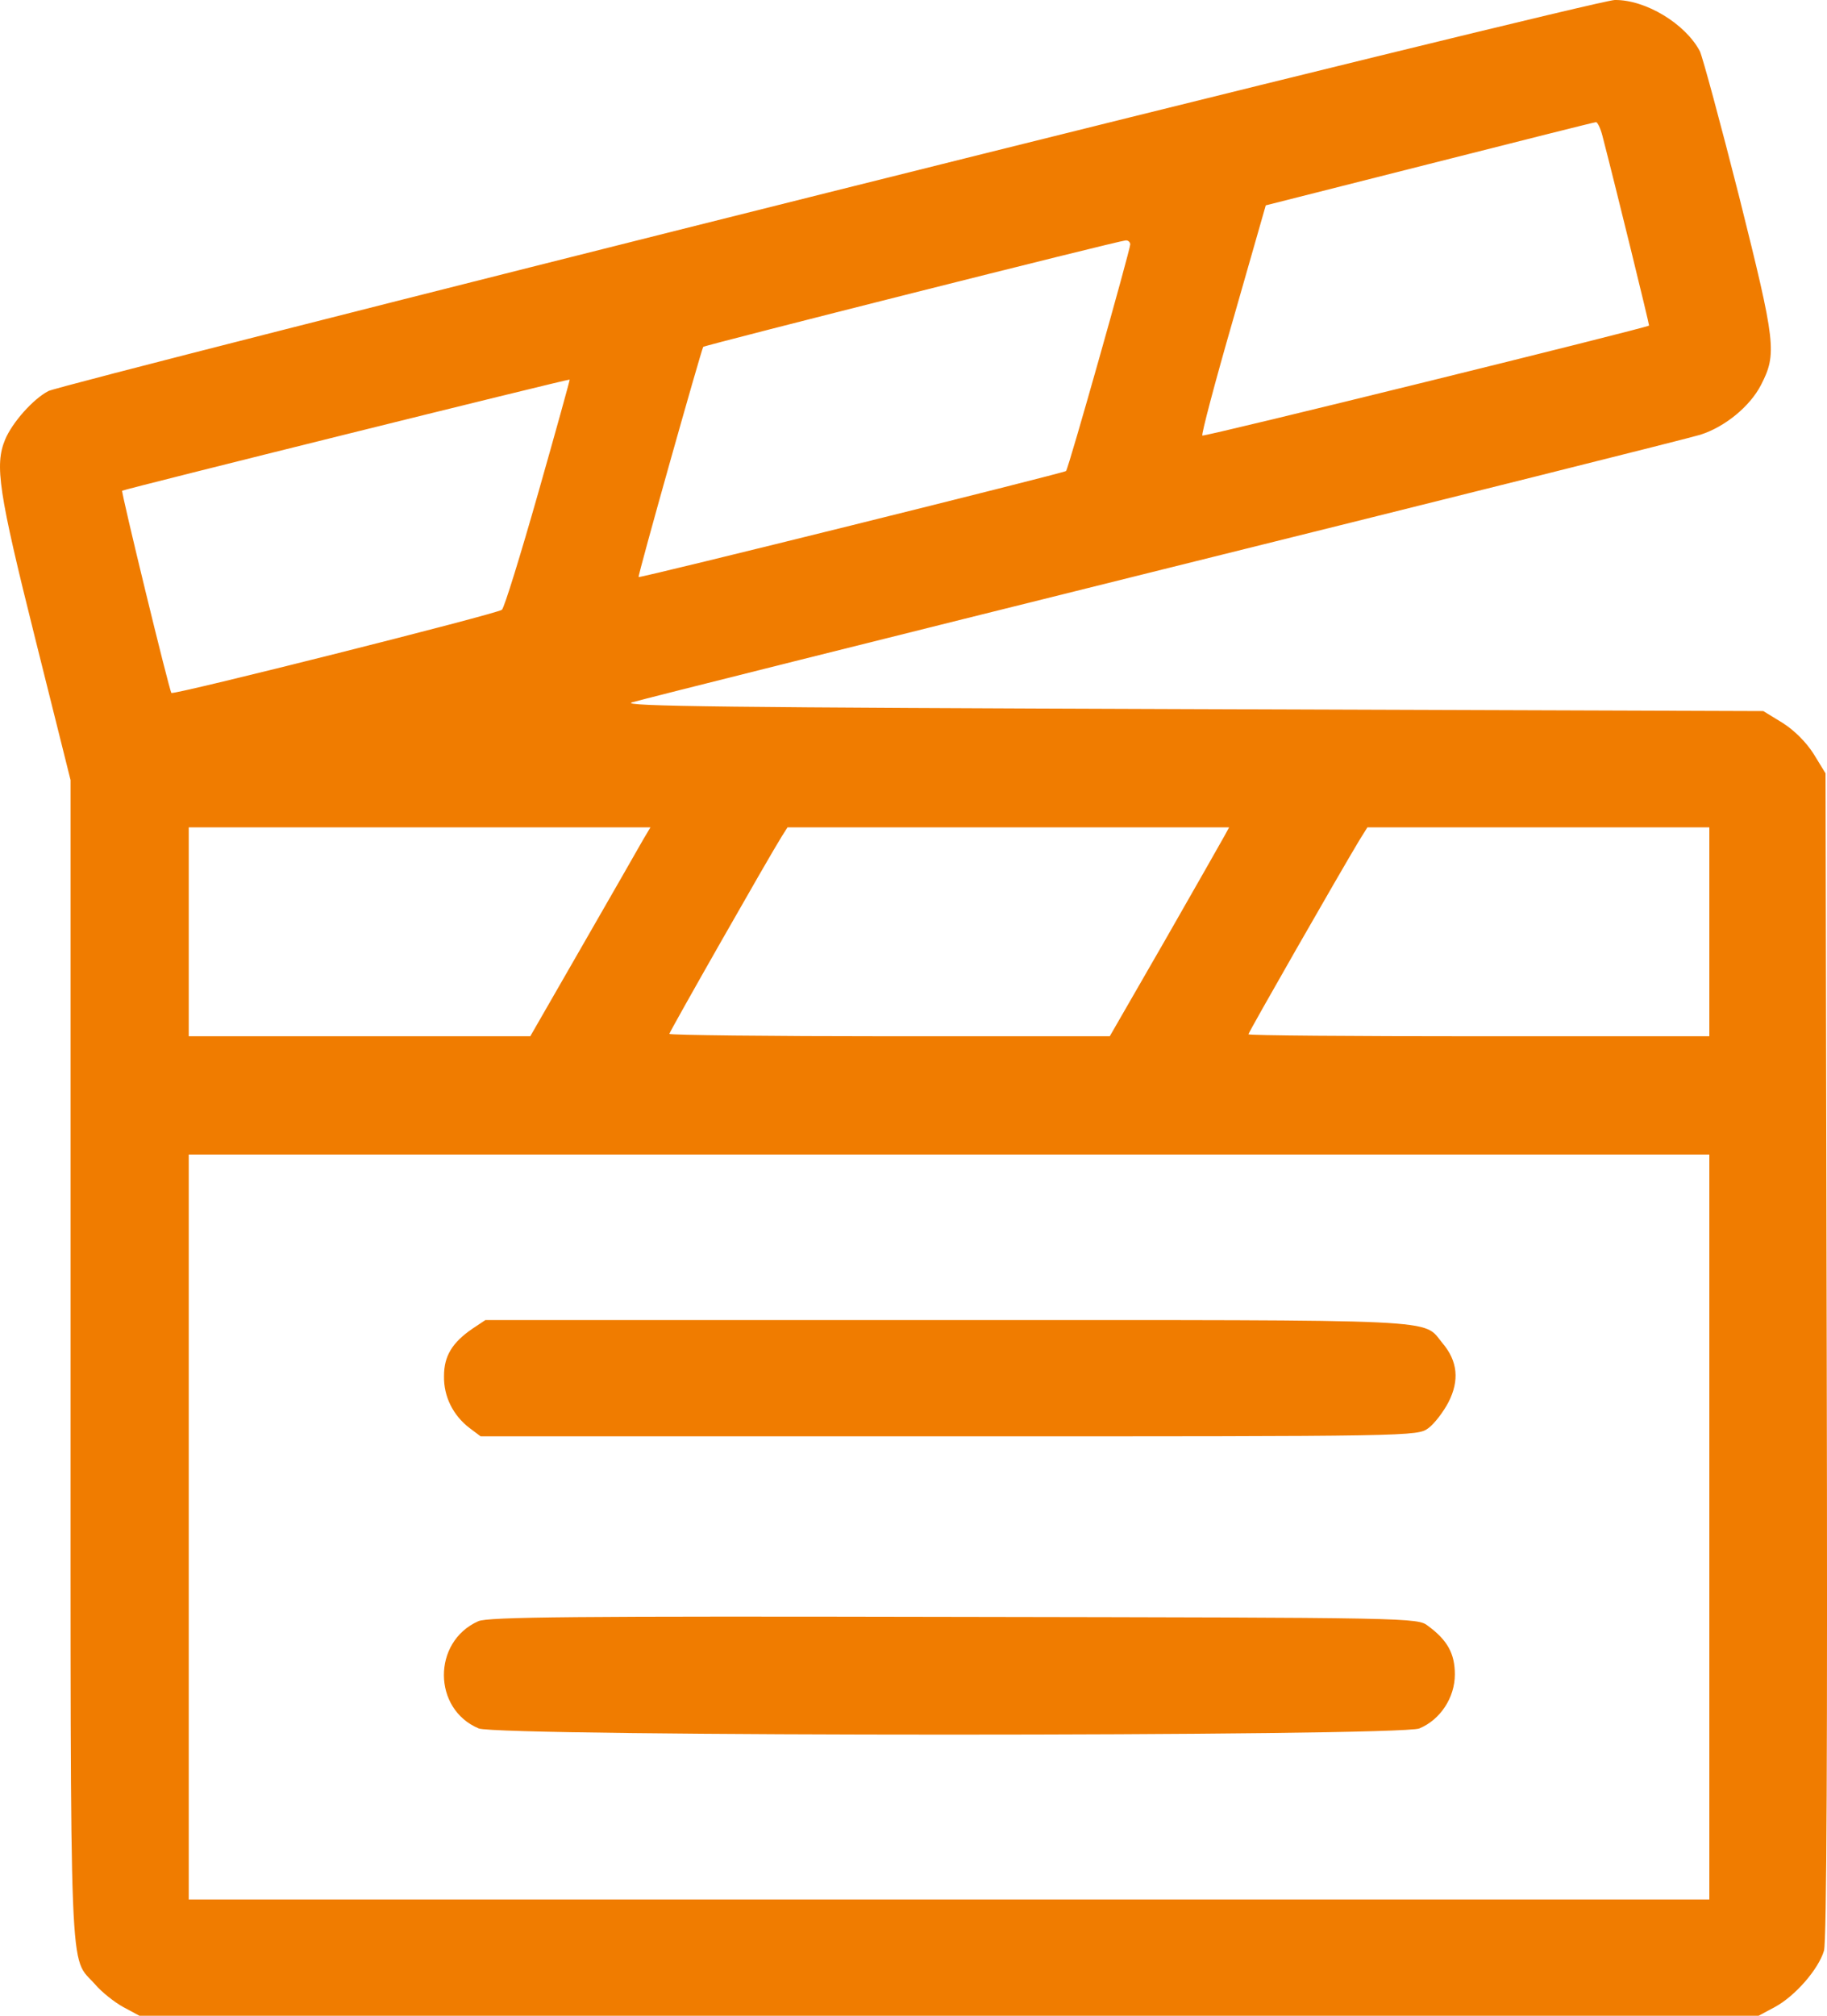 <?xml version="1.0" encoding="UTF-8"?><svg xmlns="http://www.w3.org/2000/svg" id="Ebene_1" data-name="Ebene 1" viewBox="0 0 463.78 511.4"><defs><style> .cls-1 { fill: #f07c00; } </style></defs><path class="cls-1" d="M210.41,48.8C103.21,75.6,14.01,98.3,12.31,99.2c-3.9,2-9.2,8-11,12.3-2.7,6.5-1.7,13.2,7.6,50.4l9,36v147.4c0,162.1-.4,150.6,6.2,158.1,1.7,2,5,4.6,7.2,5.8l4.1,2.2h411l4.1-2.2c5.2-2.8,11.1-9.6,12.5-14.3.7-2.3.9-52.5.7-151.1l-.3-147.6-3-4.9c-1.9-3-4.9-6-7.9-7.9l-4.9-3-145.6-.5c-116.6-.4-144.8-.7-141.6-1.7,2.2-.7,63-15.9,135-33.8,72.1-17.9,133.3-33.2,136.2-34.1,6.3-2,12.6-7.2,15.4-12.6,4.1-8,3.8-10.5-5.5-47.7-4.8-18.9-9.3-35.5-10-37C427.81,6,417.71-.1,409.91,0c-2.5,0-91.9,21.9-199.5,48.8ZM406.81,34.6c3.2,12.3,11.9,47.8,11.8,48-.7.6-113,28.3-113.4,27.9-.3-.2,3.2-13.5,7.8-29.4l8.3-29,41.5-10.5c22.9-5.8,41.9-10.6,42.3-10.6.4-.1,1.2,1.6,1.7,3.6ZM286.91,62c0,1.3-15.7,57-16.3,57.5-.5.5-108.1,27.2-108.5,26.9-.3-.2,15.9-57.6,16.4-58.4.3-.4,105.3-26.9,107.2-27,.6-.1,1.2.4,1.2,1ZM136.61,125.1c-4.5,15.8-8.6,29.1-9.2,29.6-1.1,1-83.4,21.7-83.9,21.1-.6-.8-12.8-51-12.5-51.3.5-.4,113.3-28.4,113.6-28.2.1,0-3.5,13-8,28.8ZM163.21,213.1c-1,1.8-7.9,13.8-15.2,26.5l-13.4,23.3H47.91v-53h117.2l-1.9,3.2ZM310.81,212.1c-.7,1.3-7.5,13.2-15.1,26.5l-14,24.3h-55.9c-30.7,0-55.9-.3-55.9-.6,0-.5,25.5-45.3,28.6-50.2l1.4-2.2h112.1l-1.2,2.2ZM433.91,236.4v26.5h-58.5c-32.2,0-58.5-.2-58.5-.5,0-.5,23.2-41,28.2-49.3l2-3.2h86.8v26.5ZM433.91,387.4v94.5H47.91v-189h386v94.5Z"/><path class="cls-1" d="M119.91,337.1c-5.1,3.5-7.2,6.9-7.2,12-.1,5.2,2.3,10,6.5,13.2l2.8,2.1h118.9c118.3,0,118.9,0,121.7-2.1,1.5-1.1,3.8-4.1,5.1-6.6,2.8-5.5,2.3-10.4-1.5-14.9-5.3-6.3,2.9-5.9-125.6-5.9h-117.4l-3.3,2.2Z"/><path class="cls-1" d="M121.41,411.3c-11.7,5.2-11.6,22.3.1,27.2,5,2.1,233.9,2.1,238.8,0,5.3-2.2,9-7.8,9-13.7,0-5.3-1.9-8.7-6.8-12.3-2.7-2.1-3.3-2.1-120.4-2.3-96.6-.2-118.2,0-120.7,1.1Z"/></svg>